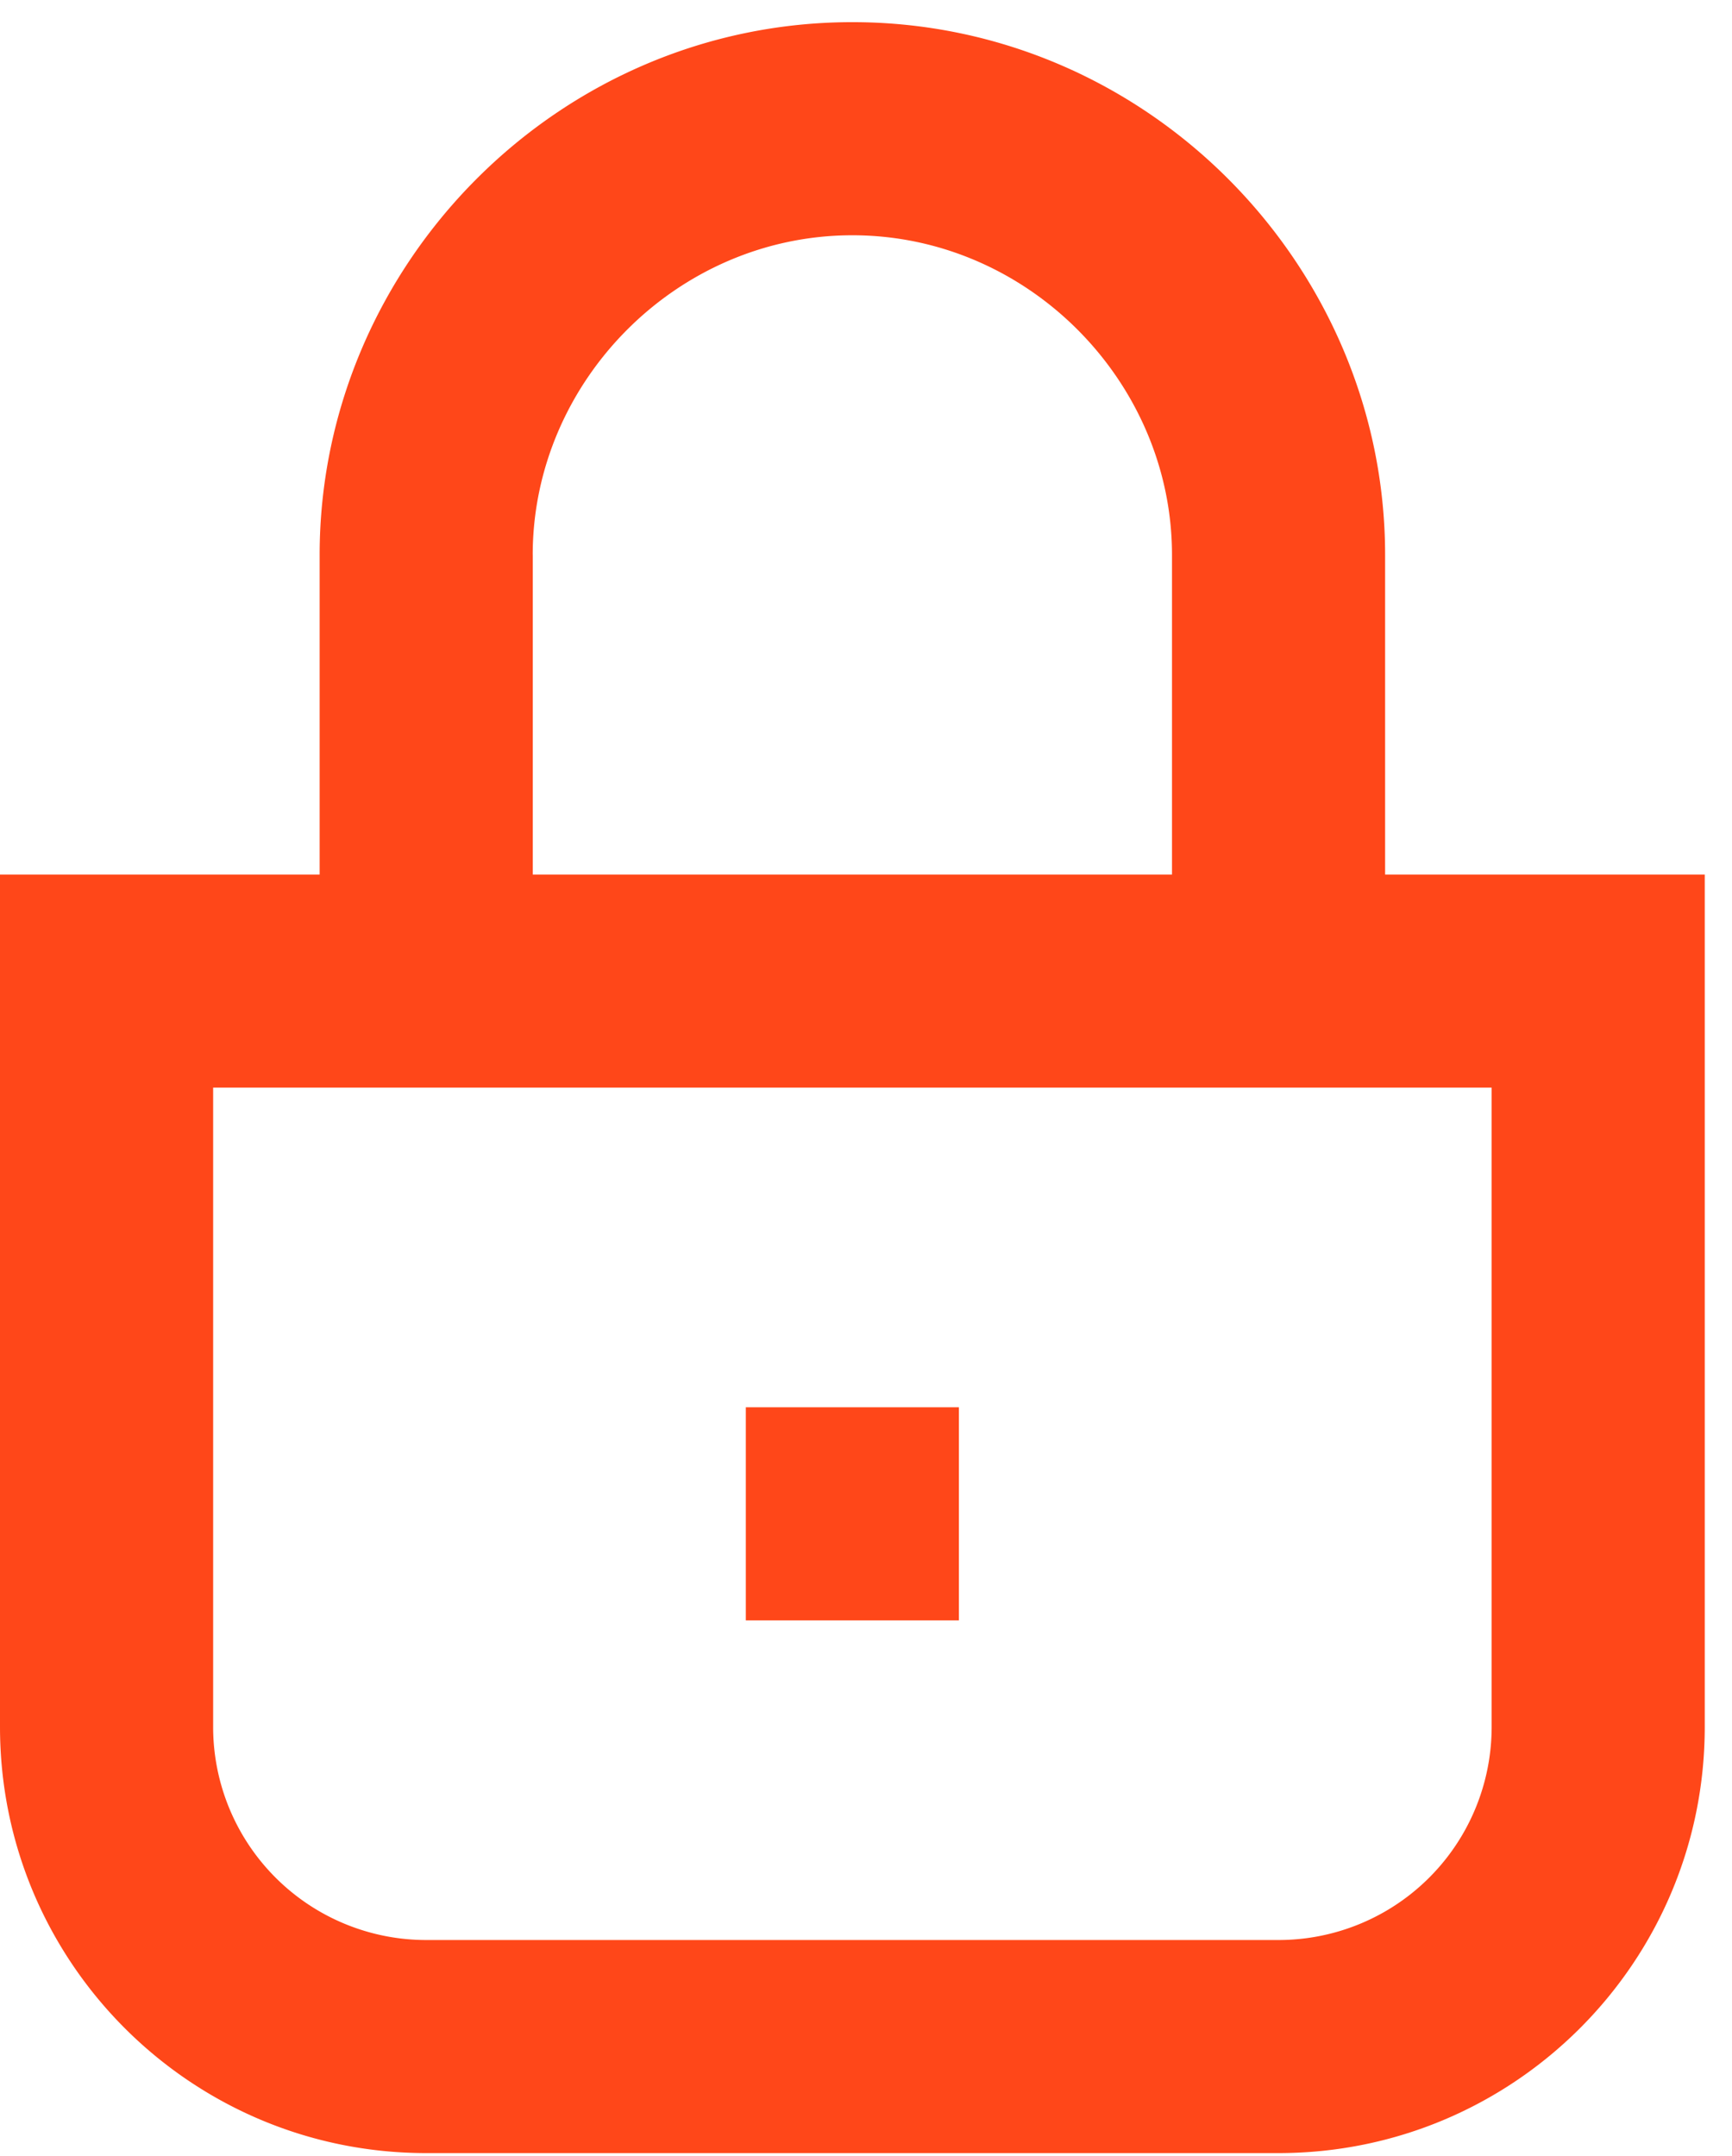 <svg xmlns="http://www.w3.org/2000/svg" width="49" height="61" fill="none"><path fill="#FF4719" d="M21.1 45.842v-6.029h6.028v6.029H21.1Z"/><path fill="#FF4719" d="M39.186 24.742h9.043v24.114c0 6.66-5.399 12.057-12.057 12.057H12.057C5.4 60.913 0 55.515 0 48.856V24.742h9.043v-9.043C9.043 7.516 15.77.627 24.114.627s15.072 6.889 15.072 15.072v9.043Zm-24.114-9.043v9.043h18.085v-9.043c0-4.893-4.069-9.043-9.043-9.043-4.973 0-9.043 4.15-9.043 9.043Zm21.1 39.186a6.028 6.028 0 0 0 6.028-6.029V30.77H6.03v18.086a6.028 6.028 0 0 0 6.028 6.029h24.115Z"/></svg>